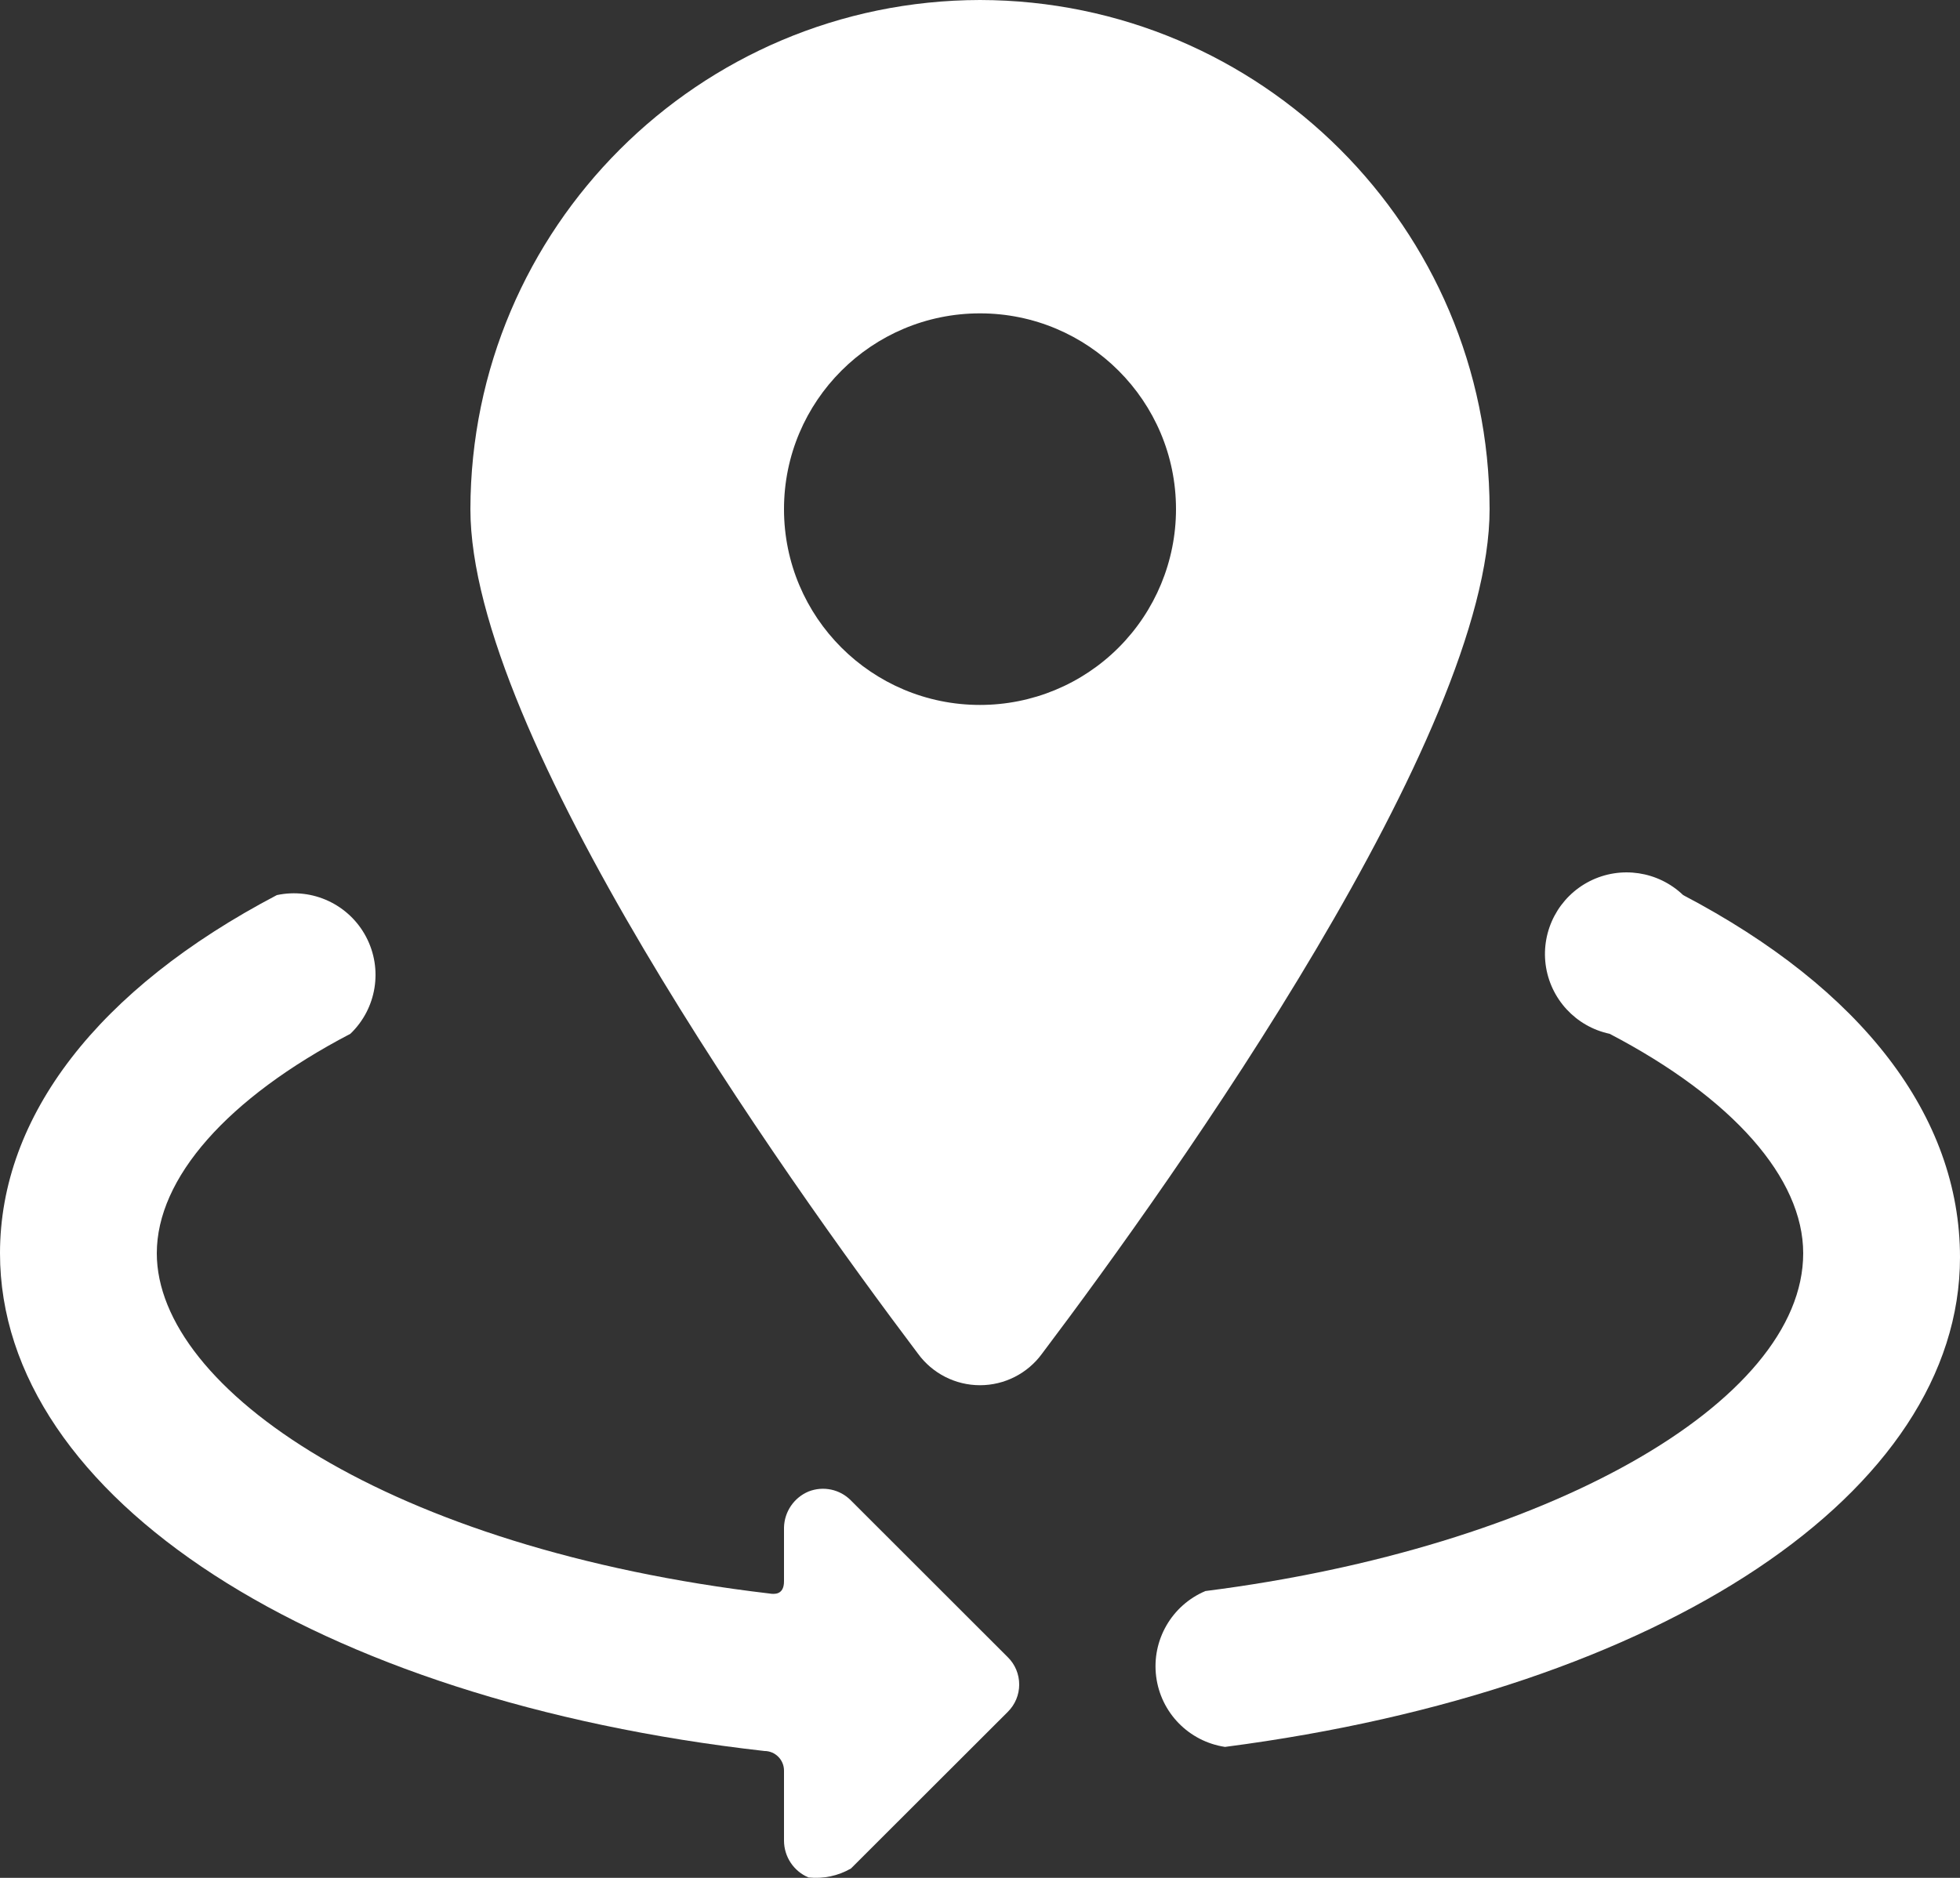 <?xml version="1.0" encoding="UTF-8"?>
<svg width="24px" height="23px" viewBox="0 0 24 23" version="1.1" xmlns="http://www.w3.org/2000/svg" xmlns:xlink="http://www.w3.org/1999/xlink">
    <rect x="0" y="0" width="24" height="23" fill="#333333" stroke="none"/>
    <title>Location Icon - Footer</title>
    <g id="Page-1" stroke="none" stroke-width="1" fill="none" fill-rule="evenodd">
        <g id="Bright-Eyes---Homepage-V3" transform="translate(-111, -8671)" fill="#FFFFFF" fill-rule="nonzero">
            <g id="Group" transform="translate(111, 8671)">
                <path d="M20.61,10.963 C20.304,10.67 19.846,10.601 19.467,10.792 C19.088,10.984 18.872,11.393 18.926,11.813 C18.981,12.233 19.295,12.574 19.71,12.662 C21.22,13.451 22.08,14.431 22.08,15.35 C22.08,17.179 18.93,18.958 14.76,19.487 C14.347,19.662 14.101,20.089 14.157,20.533 C14.213,20.977 14.557,21.329 15,21.396 C20.38,20.697 24,18.268 24,15.4 C24,13.671 22.8,12.112 20.61,10.963 Z" id="Path"></path>
                <path d="M10.42,18.378 C10.285,18.24 10.08,18.197 9.9,18.268 C9.722,18.343 9.605,18.515 9.6,18.708 L9.6,19.368 C9.6,19.537 9.48,19.527 9.42,19.517 C4.76,18.968 1.92,17.009 1.92,15.35 C1.92,14.431 2.78,13.451 4.29,12.662 C4.613,12.353 4.691,11.867 4.482,11.473 C4.273,11.078 3.827,10.87 3.39,10.963 C1.2,12.112 0,13.671 0,15.35 C0,18.348 3.87,20.827 9.36,21.446 C9.493,21.446 9.6,21.554 9.6,21.686 L9.6,22.545 C9.601,22.742 9.719,22.919 9.9,22.995 C10.081,23.014 10.263,22.976 10.42,22.885 L12.34,20.967 C12.43,20.878 12.48,20.758 12.48,20.632 C12.48,20.506 12.43,20.385 12.34,20.297 L10.42,18.378 Z" id="Path"></path>
                <path d="M12,0 C8.556,0.006 5.766,2.794 5.76,6.236 C5.76,8.994 9.59,14.391 11.24,16.579 C11.417,16.822 11.699,16.966 12,16.966 C12.301,16.966 12.583,16.822 12.76,16.579 C14.41,14.391 18.24,8.994 18.24,6.236 C18.234,2.794 15.444,0.006 12,0 Z M12,8.634 C10.675,8.634 9.6,7.561 9.6,6.236 C9.6,4.911 10.675,3.838 12,3.838 C13.325,3.838 14.4,4.911 14.4,6.236 C14.4,6.872 14.147,7.482 13.697,7.932 C13.247,8.382 12.637,8.634 12,8.634 Z" id="Shape"></path>
            </g>
        </g>
    </g>
</svg>